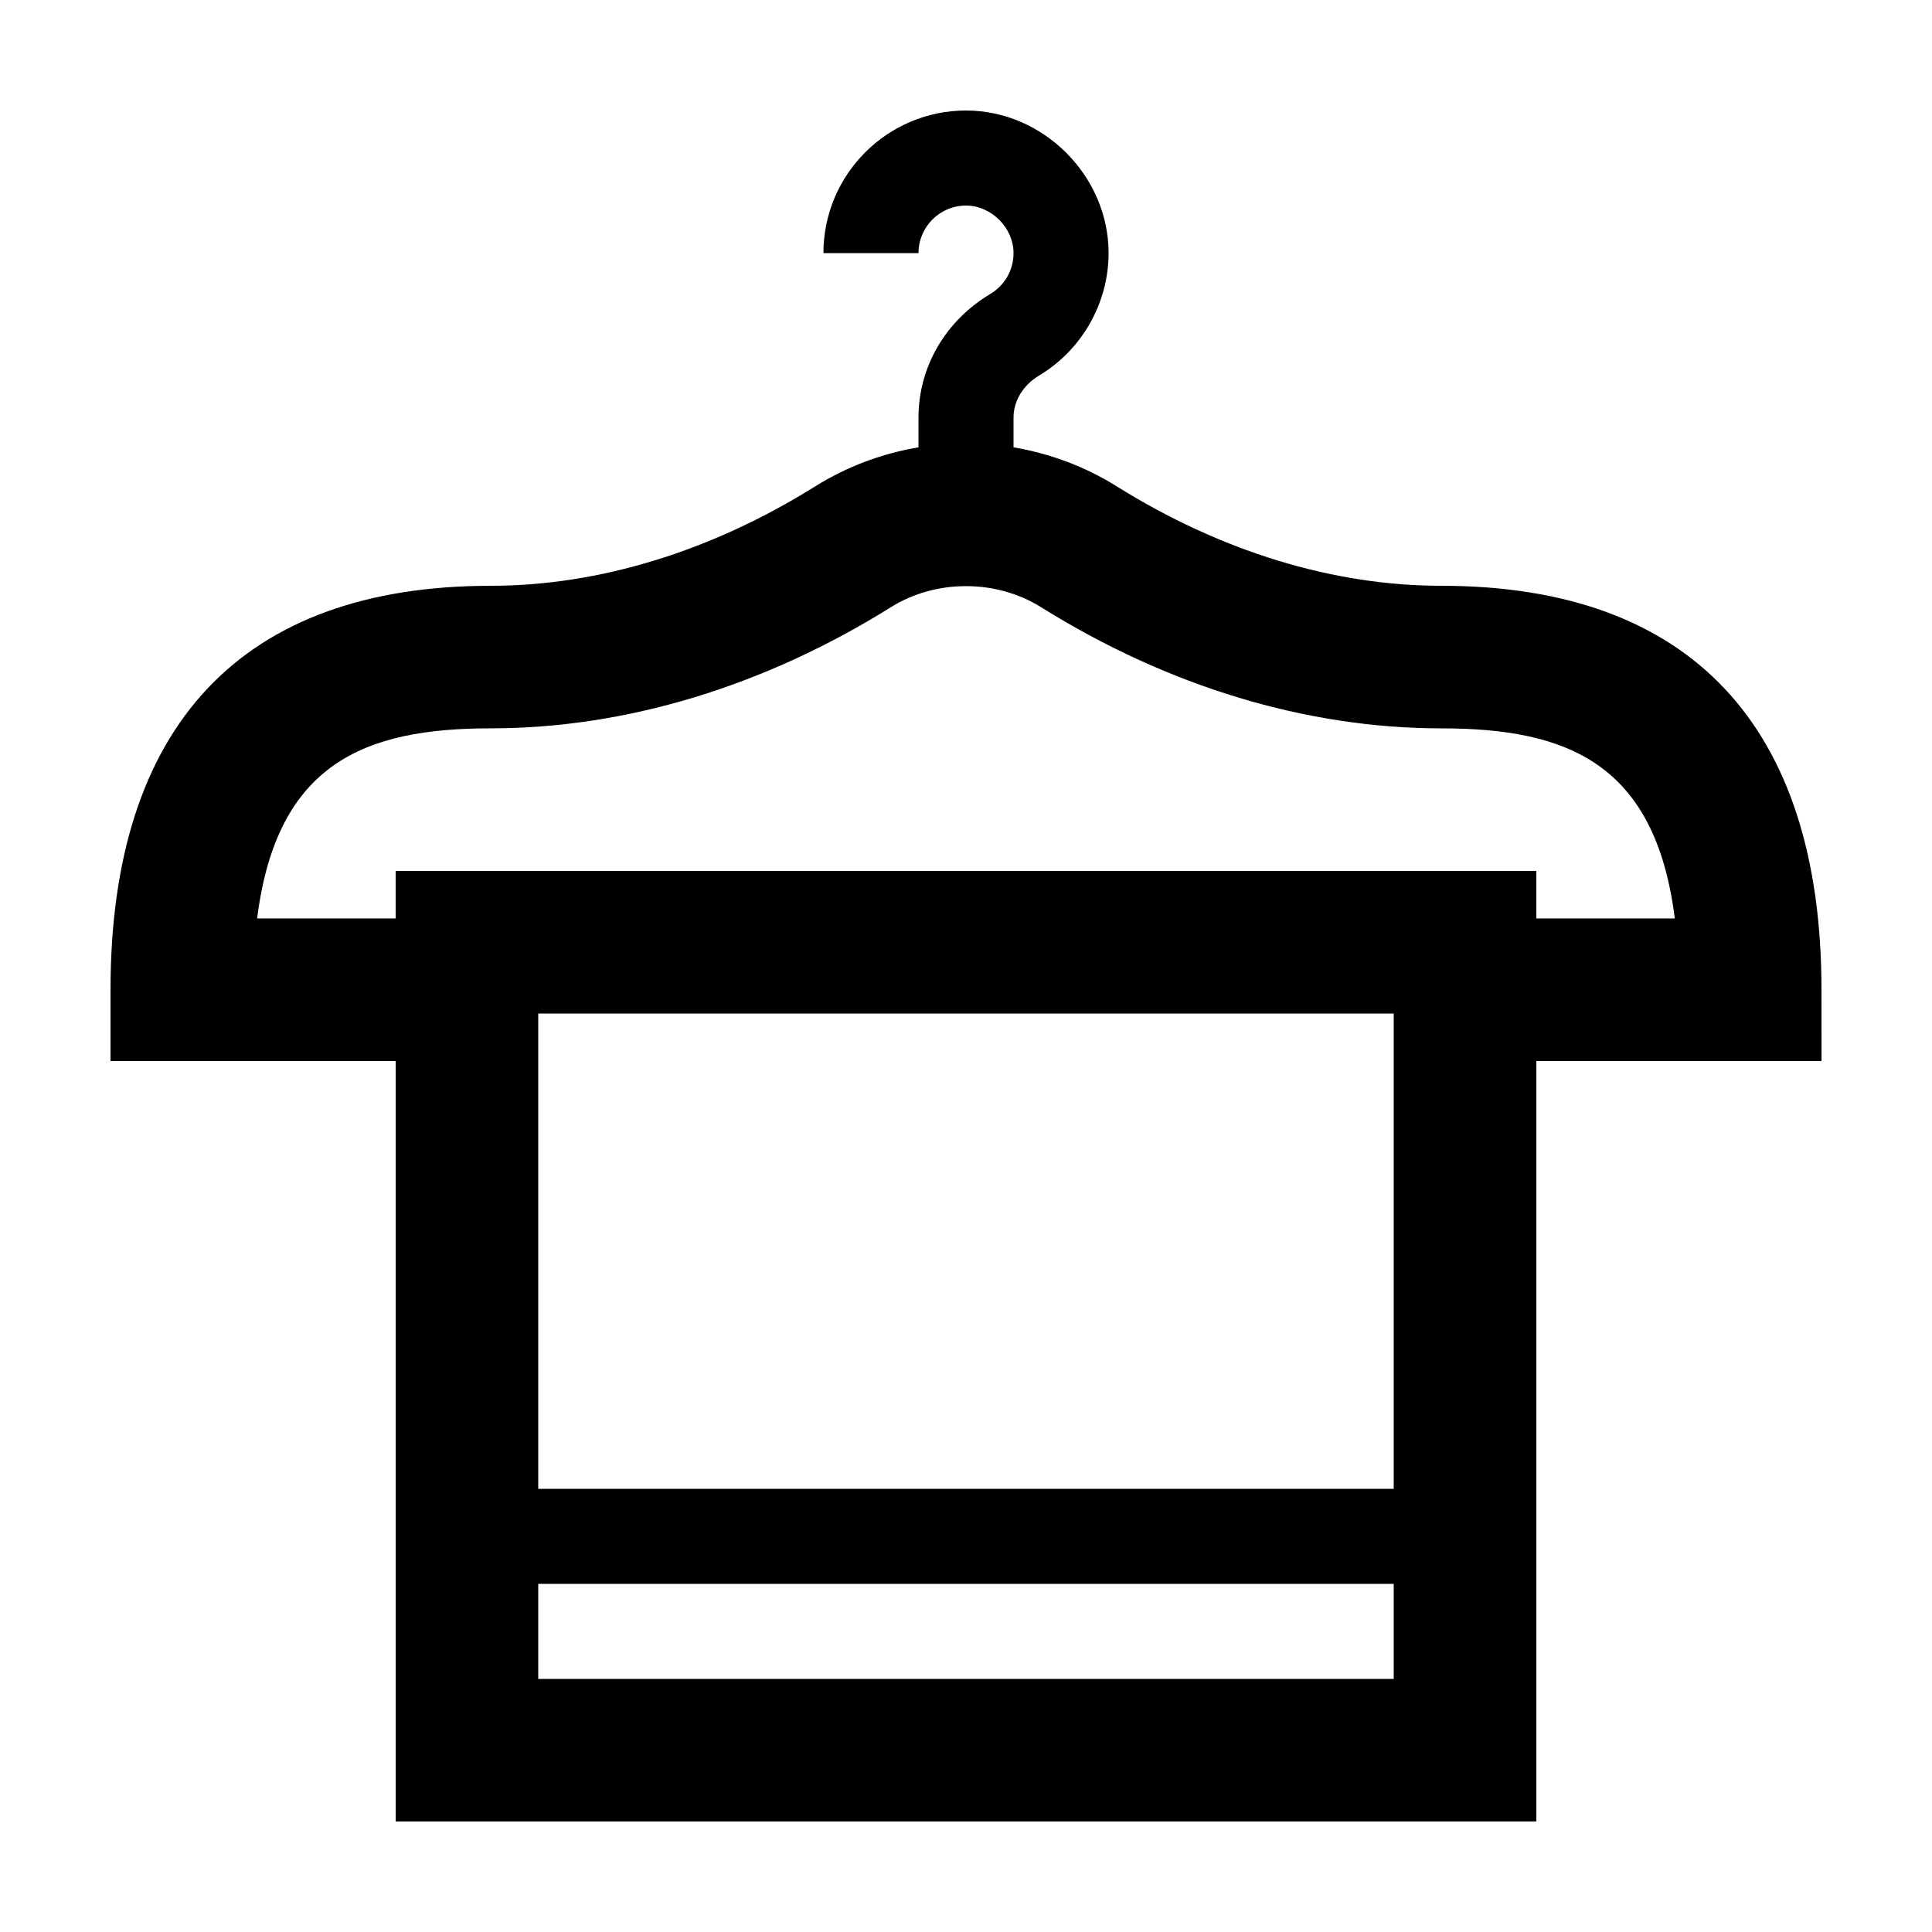 <?xml version="1.0" encoding="UTF-8"?>
<!-- Uploaded to: ICON Repo, www.iconrepo.com, Generator: ICON Repo Mixer Tools -->
<svg fill="#000000" width="800px" height="800px" version="1.1" viewBox="144 144 512 512" xmlns="http://www.w3.org/2000/svg">
 <path d="m626.71 406.3c0-70.039-34.84-107.06-100.76-107.06-28.672 0-58.422-9.117-86.039-26.371-8.367-5.231-17.652-8.688-27.316-10.316v-7.879c0-4.445 2.535-8.613 6.785-11.16 11.352-6.793 18.406-19.223 18.406-32.441 0-20.48-17.309-37.785-37.785-37.785-20.832 0-37.785 16.949-37.785 37.785h25.191c0-6.941 5.648-12.594 12.594-12.594 6.711 0 12.594 5.883 12.594 12.594 0 4.473-2.297 8.52-6.144 10.82-11.926 7.133-19.043 19.383-19.043 32.773v7.879c-9.664 1.633-18.949 5.094-27.316 10.316-27.621 17.258-57.371 26.379-86.043 26.379-65.918 0-100.76 37.02-100.76 107.06v18.891h75.57v201.52h302.29v-201.52h75.57zm-113.36 132.25h-226.71v-125.95h226.71zm-226.71 25.191h226.71v25.191h-226.71zm264.5-176.34v-12.594h-302.29v12.594h-36.707c5.184-41.273 28.66-50.383 61.898-50.383 35.762 0 72.434-11.105 106.06-32.109 11.895-7.438 27.891-7.438 39.785 0 33.629 21.008 70.301 32.113 106.06 32.113 33.234 0 56.707 9.109 61.898 50.383z"/>
</svg>